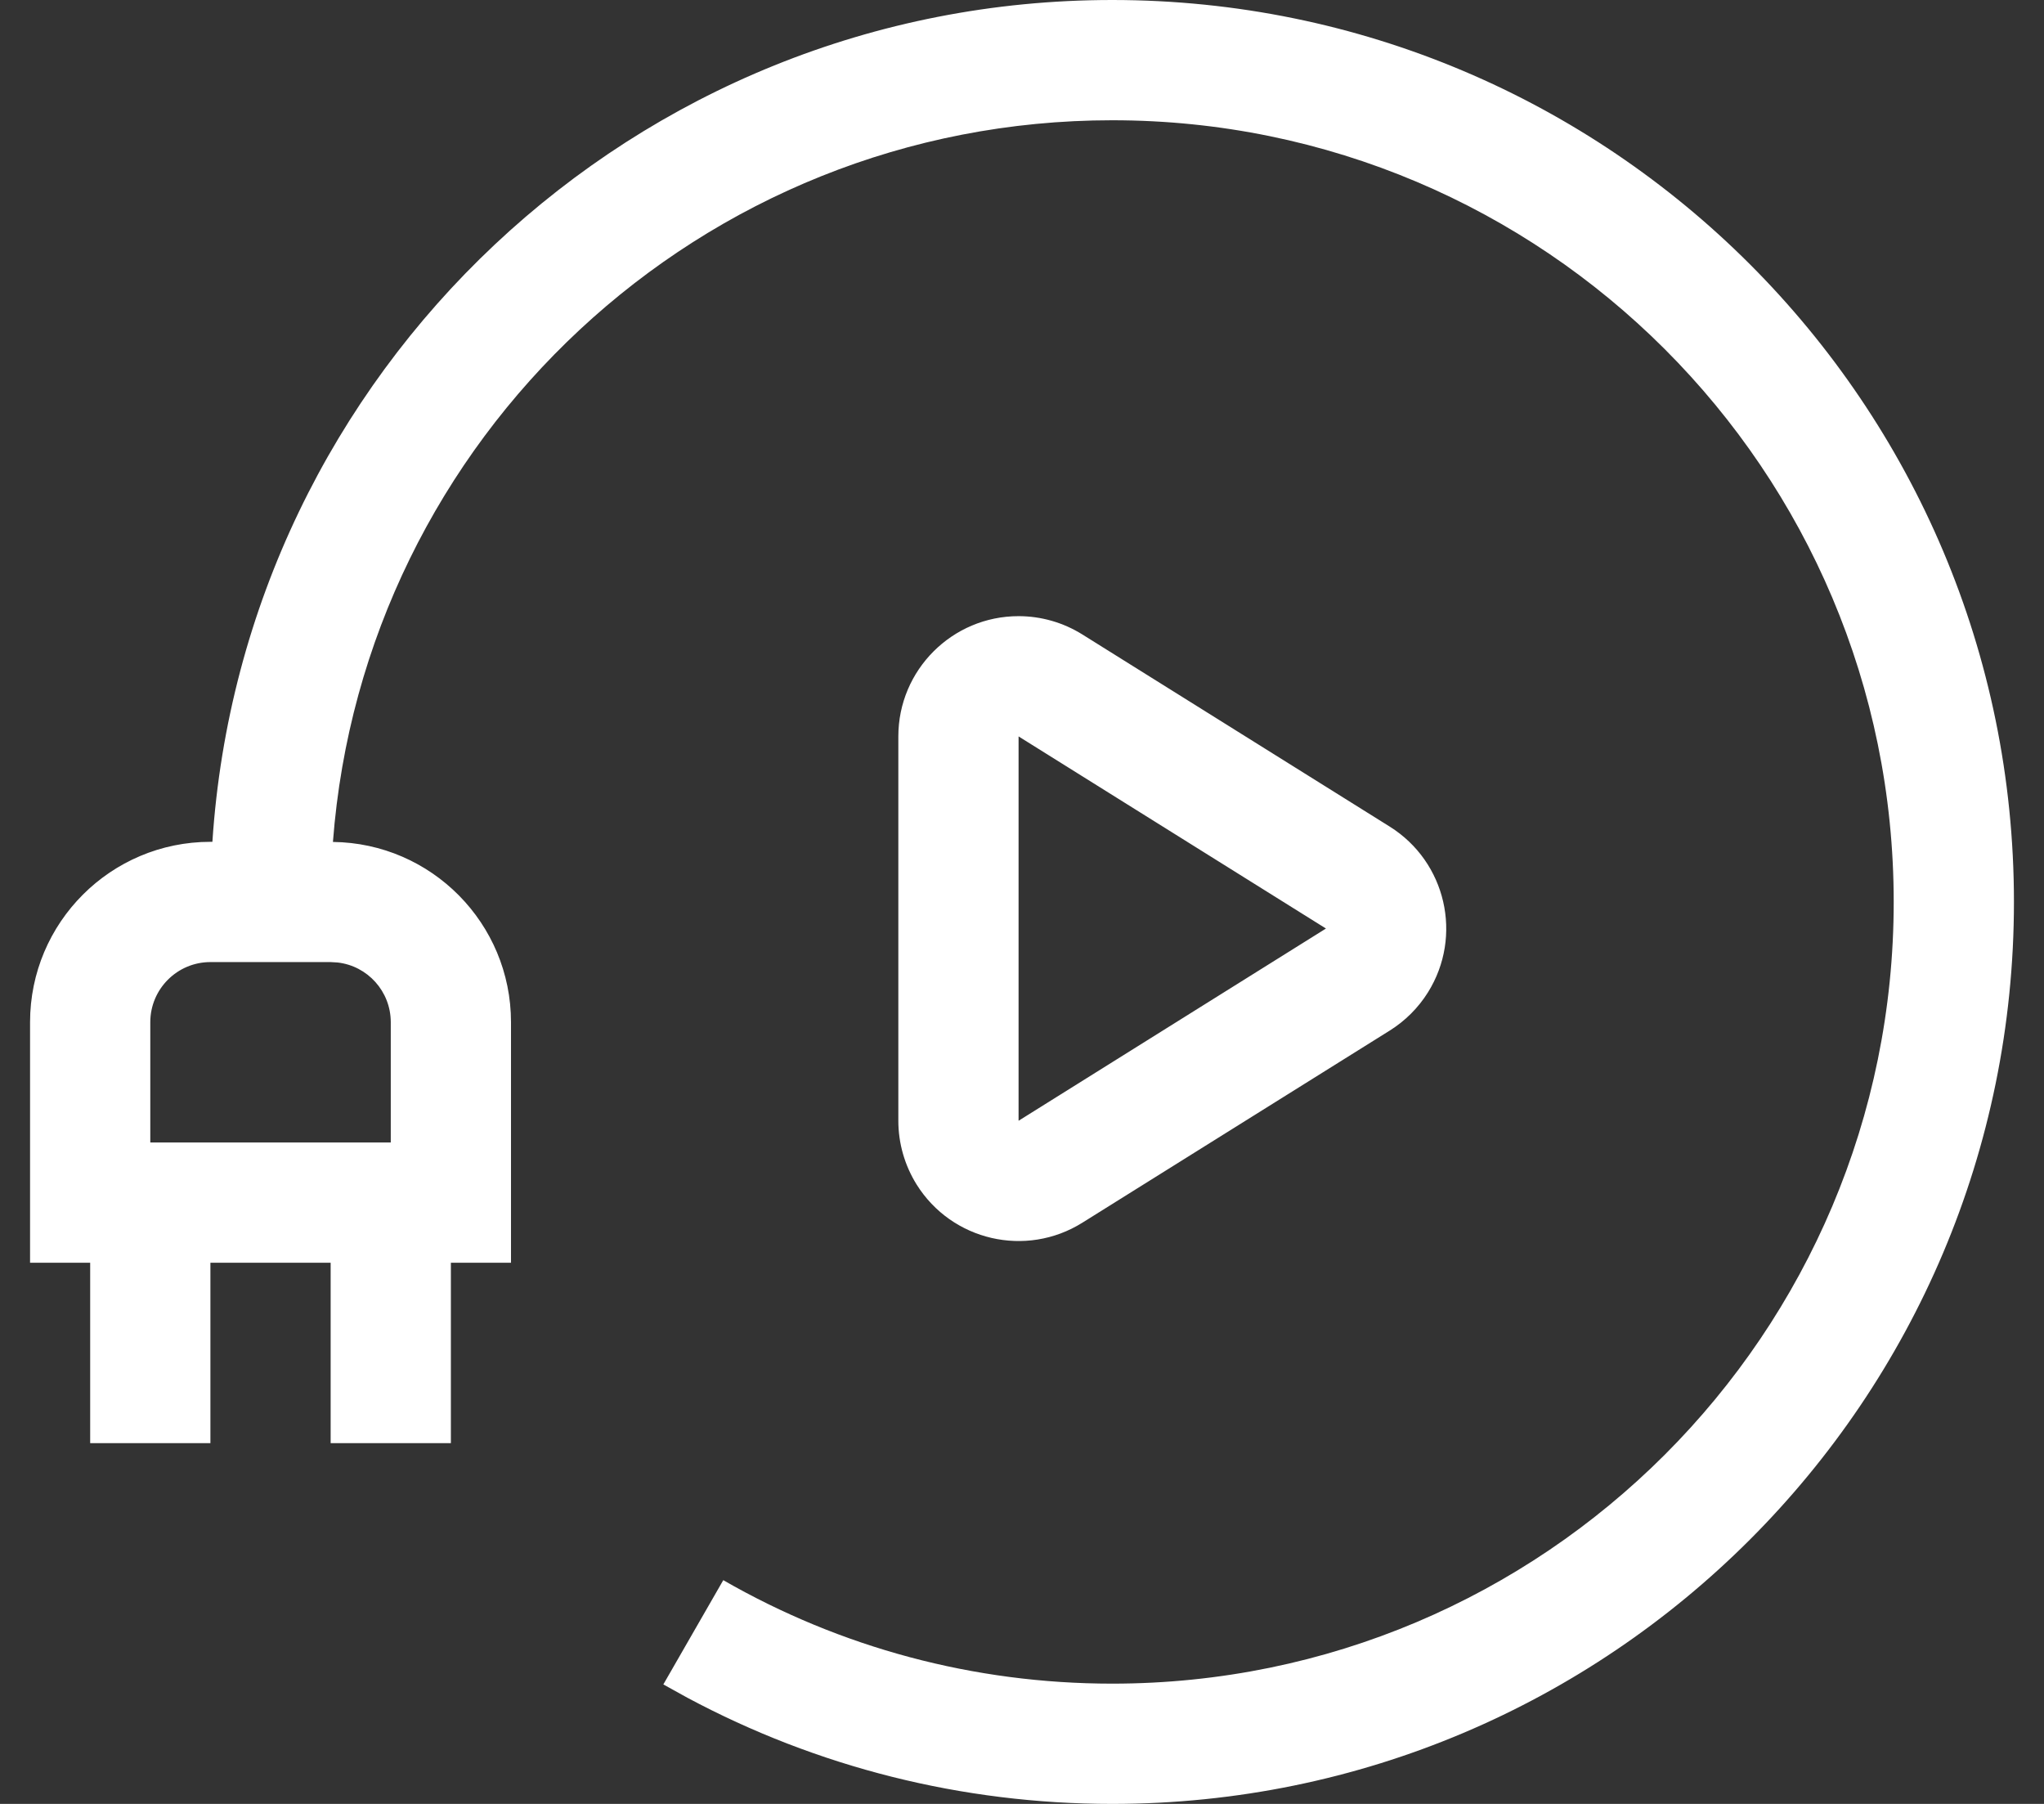 <svg width="34" height="30" viewBox="0 0 34 30" fill="none" xmlns="http://www.w3.org/2000/svg">
<rect x="0" y="0" width="34" height="30" fill="#333333" stroke="none"/>
<path d="M18.5 0C26.784 0 33.5 6.716 33.5 15C33.5 23.284 26.784 30 18.5 30C16.001 30 13.589 29.387 11.435 28.235L11.034 28.013L12.031 26.279C13.983 27.401 16.197 28 18.5 28C25.68 28 31.5 22.18 31.5 15C31.5 7.82 25.68 2 18.5 2C11.656 2 6.048 7.288 5.538 14.002C7.177 14.021 8.5 15.356 8.5 17V21H7.5V24H5.5V21H3.5V24H1.5V21H0.5V17C0.5 15.343 1.843 14 3.5 14L3.533 14C4.047 6.182 10.552 0 18.5 0ZM16.943 10.247C17.318 10.247 17.686 10.353 18.003 10.551L23.117 13.747C24.053 14.333 24.338 15.566 23.753 16.503C23.592 16.761 23.374 16.978 23.117 17.139L18.003 20.335C17.067 20.92 15.833 20.636 15.247 19.699C15.049 19.381 14.943 19.014 14.943 18.639V12.247C14.943 11.143 15.839 10.247 16.943 10.247ZM5.5 16H3.5C2.948 16 2.5 16.448 2.5 17V19H6.5V17C6.5 16.487 6.114 16.064 5.617 16.007L5.5 16ZM16.943 12.247V18.639L22.056 15.442L16.943 12.247Z" fill="#FFF"/>
</svg>
